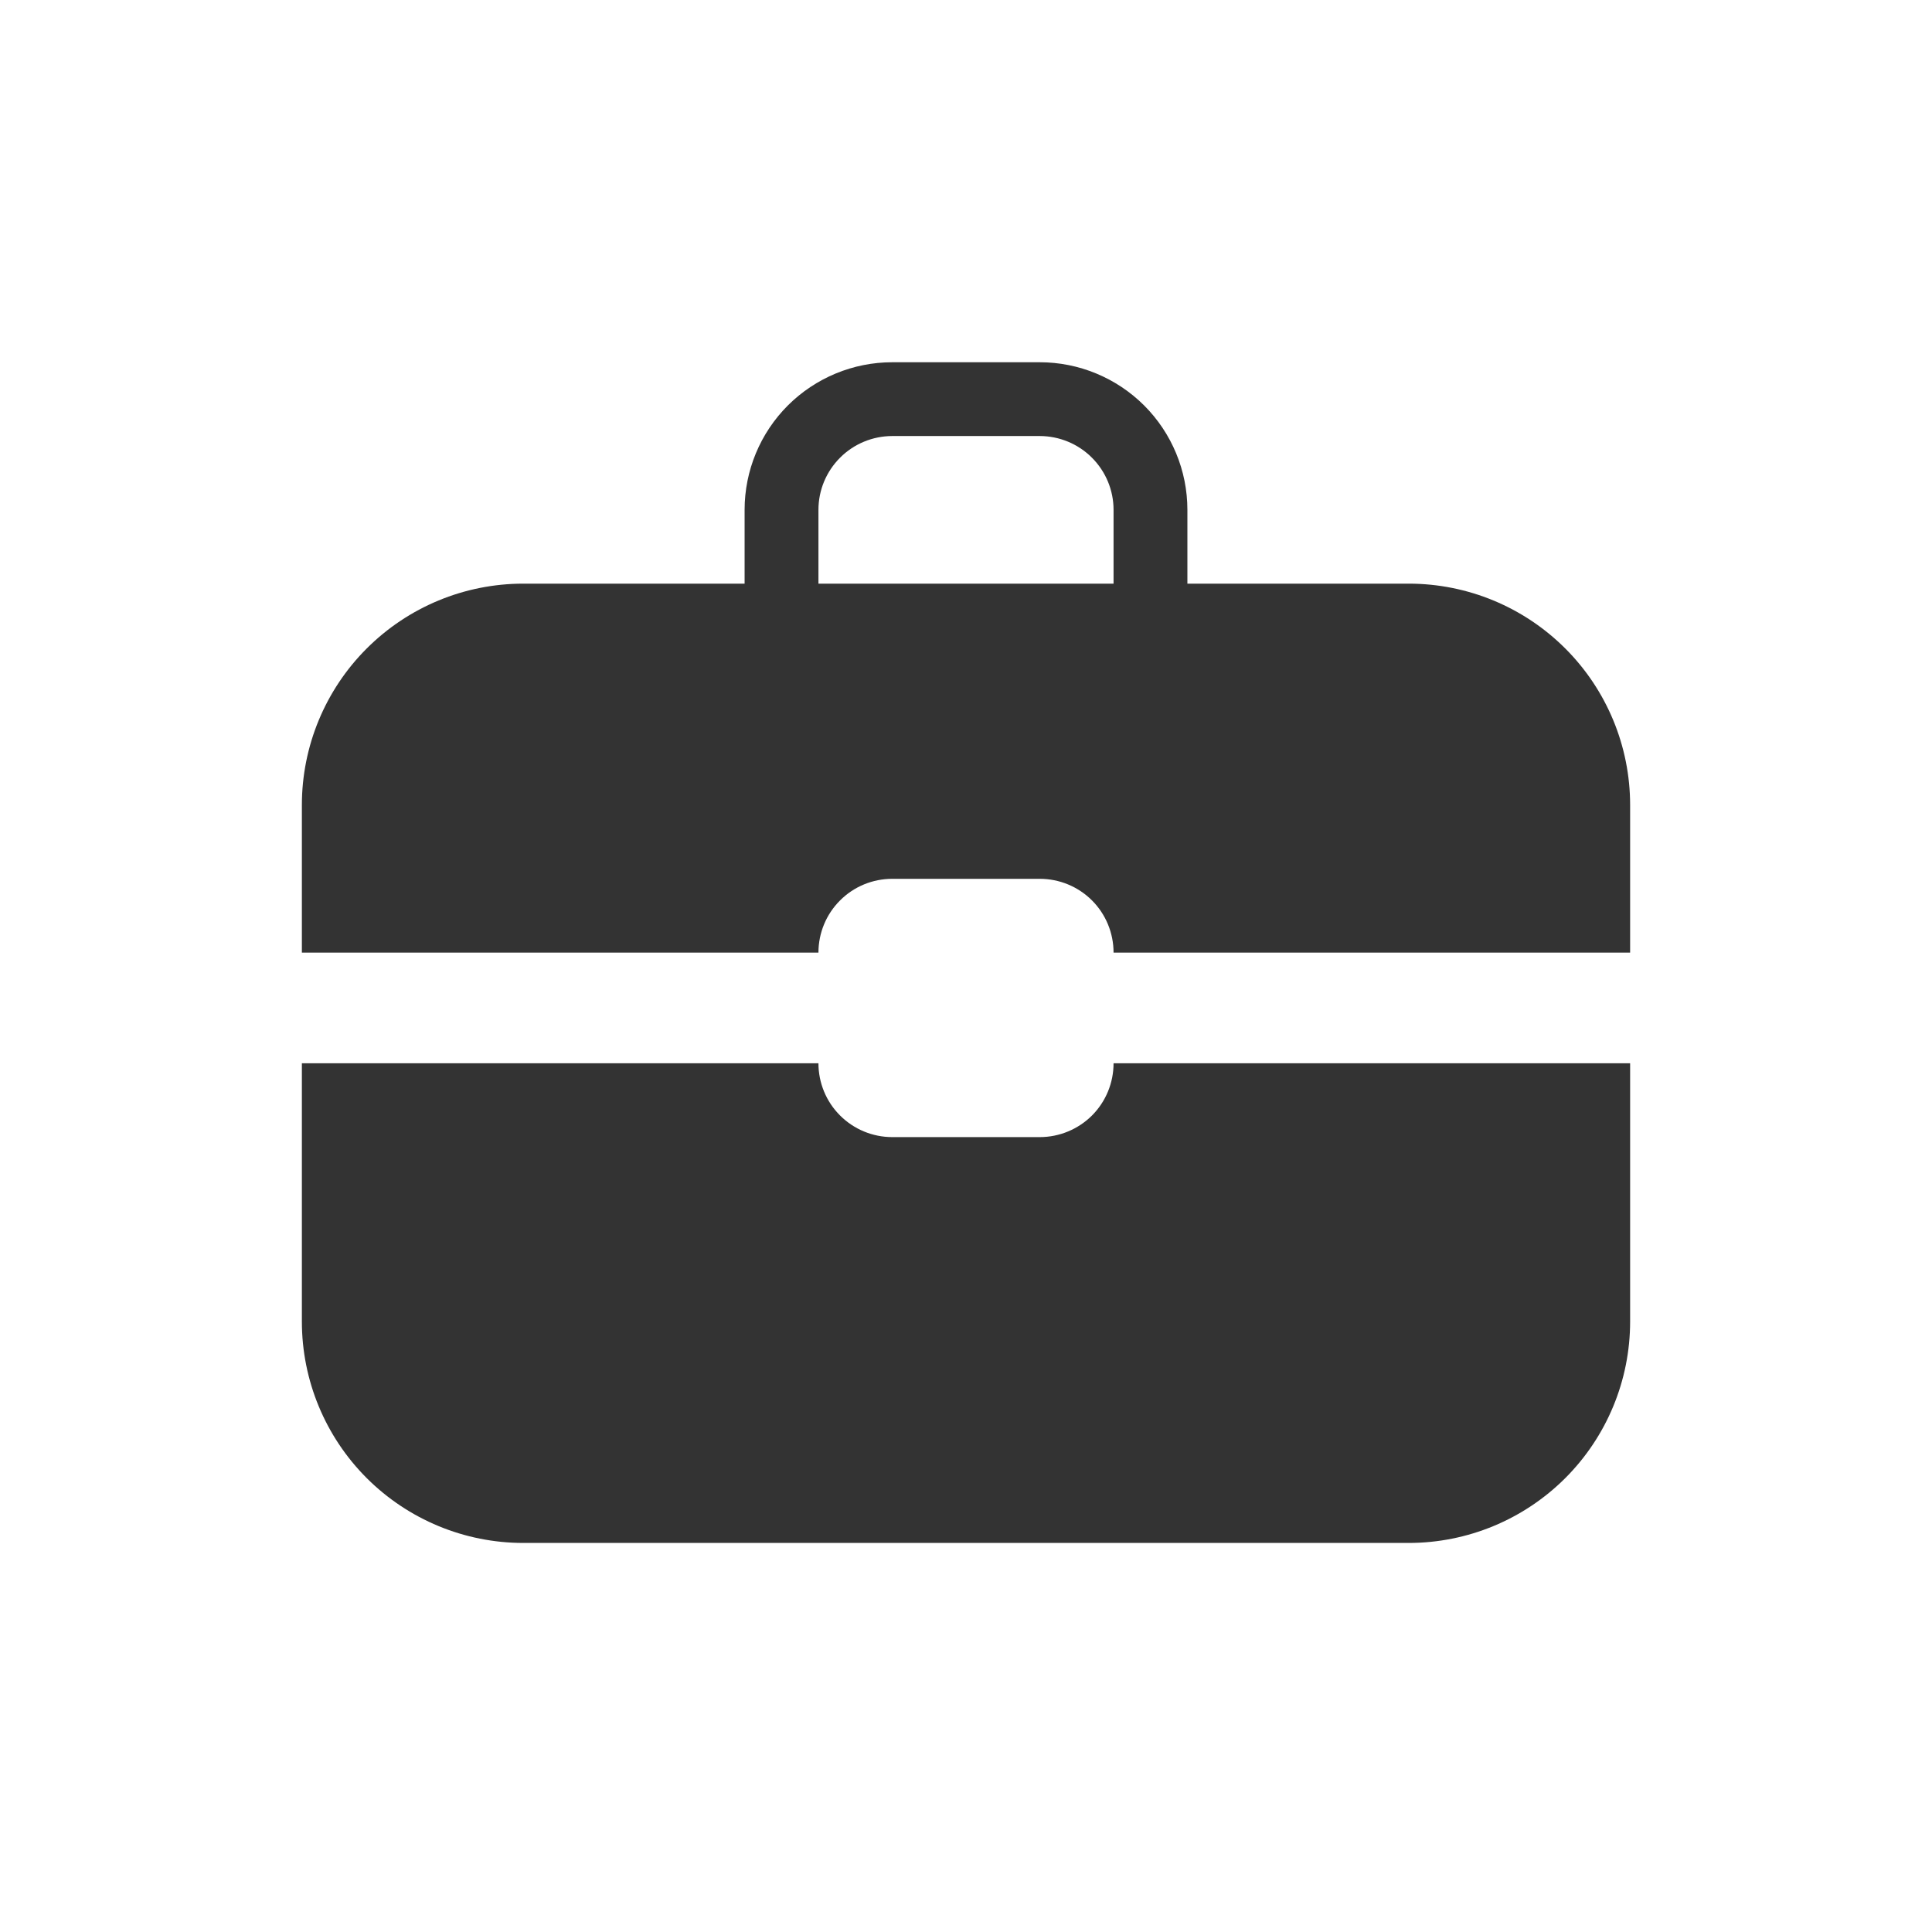 <?xml version="1.0" encoding="UTF-8"?> <svg xmlns="http://www.w3.org/2000/svg" width="32" height="32" viewBox="0 0 32 32" fill="none"><path d="M17.222 18.834H14.778C14.454 18.834 14.143 18.705 13.914 18.476C13.684 18.246 13.556 17.936 13.556 17.611H5V21.889C5 22.862 5.386 23.794 6.074 24.482C6.762 25.169 7.694 25.556 8.667 25.556H23.333C24.306 25.556 25.238 25.169 25.926 24.482C26.614 23.794 27 22.862 27 21.889V17.611H18.444C18.444 17.936 18.316 18.246 18.087 18.476C17.857 18.705 17.546 18.834 17.222 18.834Z" fill="#333333"></path><path d="M23.333 9.667H19.667V8.444C19.667 7.796 19.409 7.174 18.951 6.716C18.492 6.258 17.87 6 17.222 6H14.778C14.13 6 13.508 6.258 13.049 6.716C12.591 7.174 12.333 7.796 12.333 8.444V9.667H8.667C7.694 9.667 6.762 10.053 6.074 10.741C5.386 11.428 5 12.361 5 13.333V15.778H13.556C13.556 15.454 13.684 15.143 13.914 14.914C14.143 14.684 14.454 14.556 14.778 14.556H17.222C17.546 14.556 17.857 14.684 18.087 14.914C18.316 15.143 18.444 15.454 18.444 15.778H27V13.333C27 12.361 26.614 11.428 25.926 10.741C25.238 10.053 24.306 9.667 23.333 9.667ZM18.444 9.667H13.556V8.444C13.556 8.12 13.685 7.81 13.914 7.581C14.143 7.351 14.454 7.223 14.778 7.222H17.222C17.546 7.223 17.857 7.351 18.086 7.581C18.315 7.81 18.444 8.12 18.444 8.444V9.667Z" fill="#333333"></path></svg> 